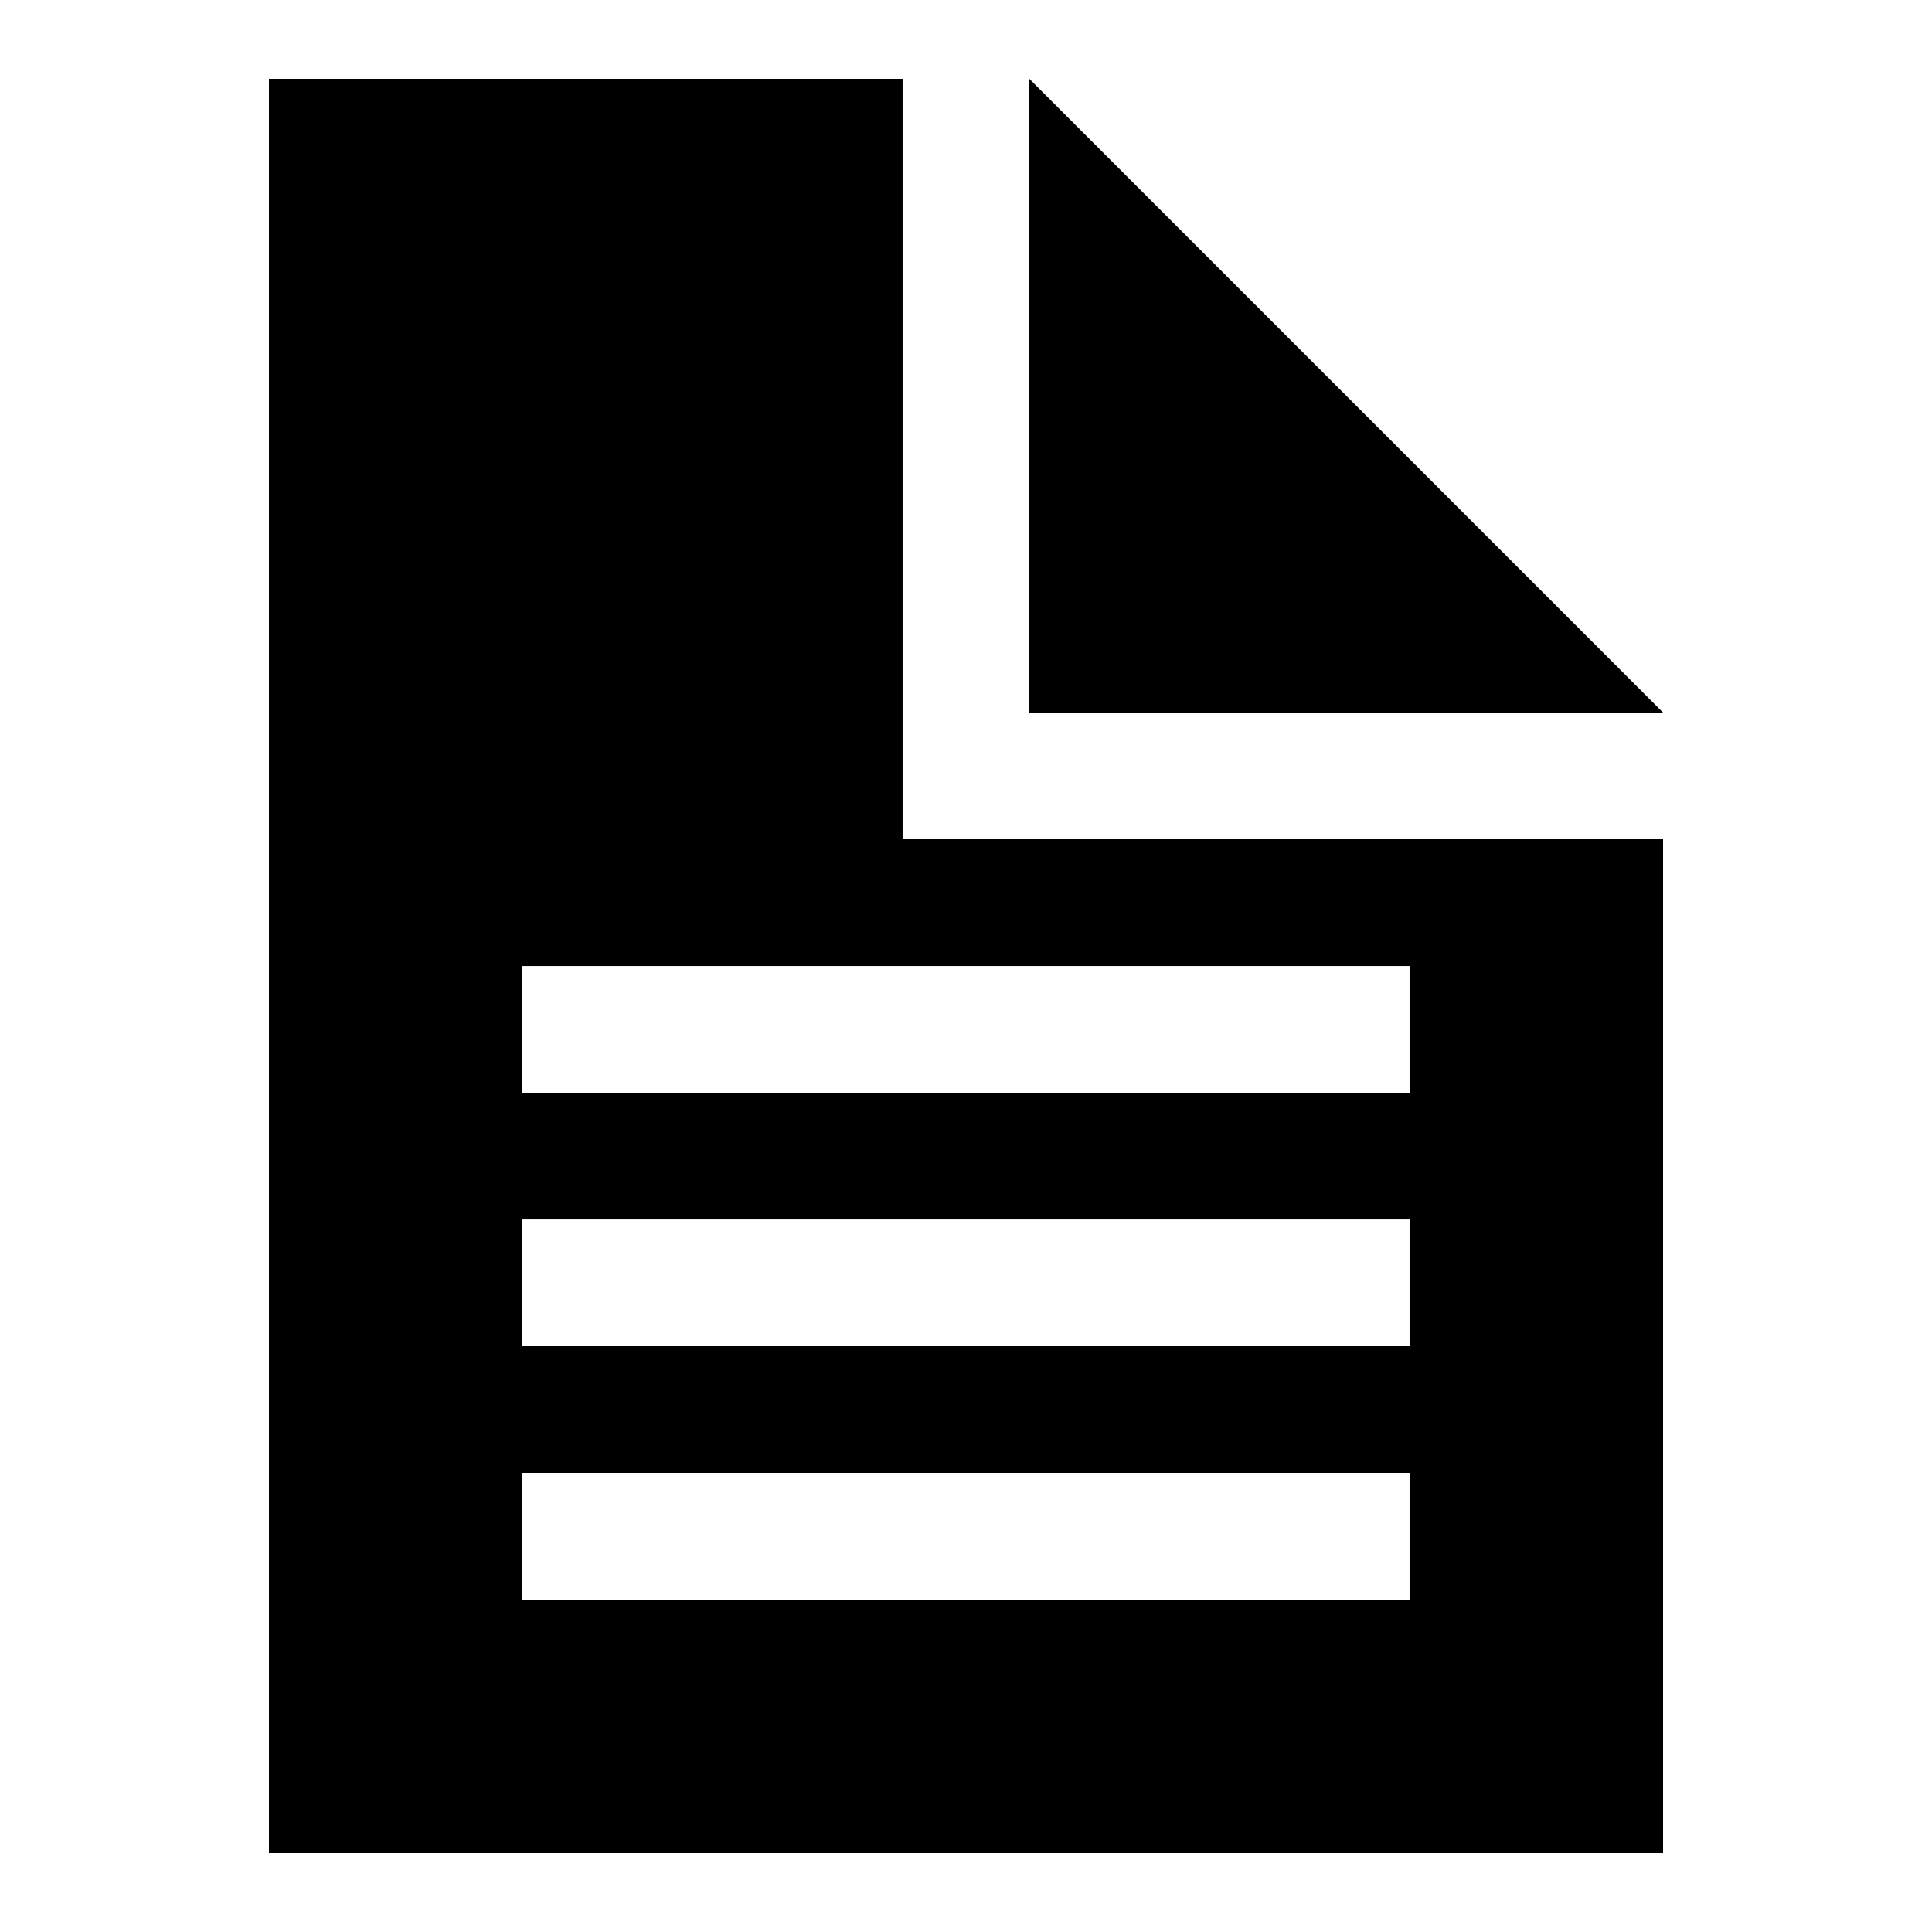 <?xml version="1.0" encoding="UTF-8"?>
<!-- Uploaded to: SVG Repo, www.svgrepo.com, Generator: SVG Repo Mixer Tools -->
<svg fill="#000000" width="800px" height="800px" version="1.1" viewBox="144 144 512 512" xmlns="http://www.w3.org/2000/svg">
 <path d="m416.79 164.89v167.94h167.94zm-33.59 0h-167.93v470.22h369.46v-268.7h-201.53zm134.35 403.05h-235.11v-33.586h235.11zm0-67.172h-235.11v-33.586h235.11zm0-100.76v33.586h-235.11v-33.586z"/>
</svg>